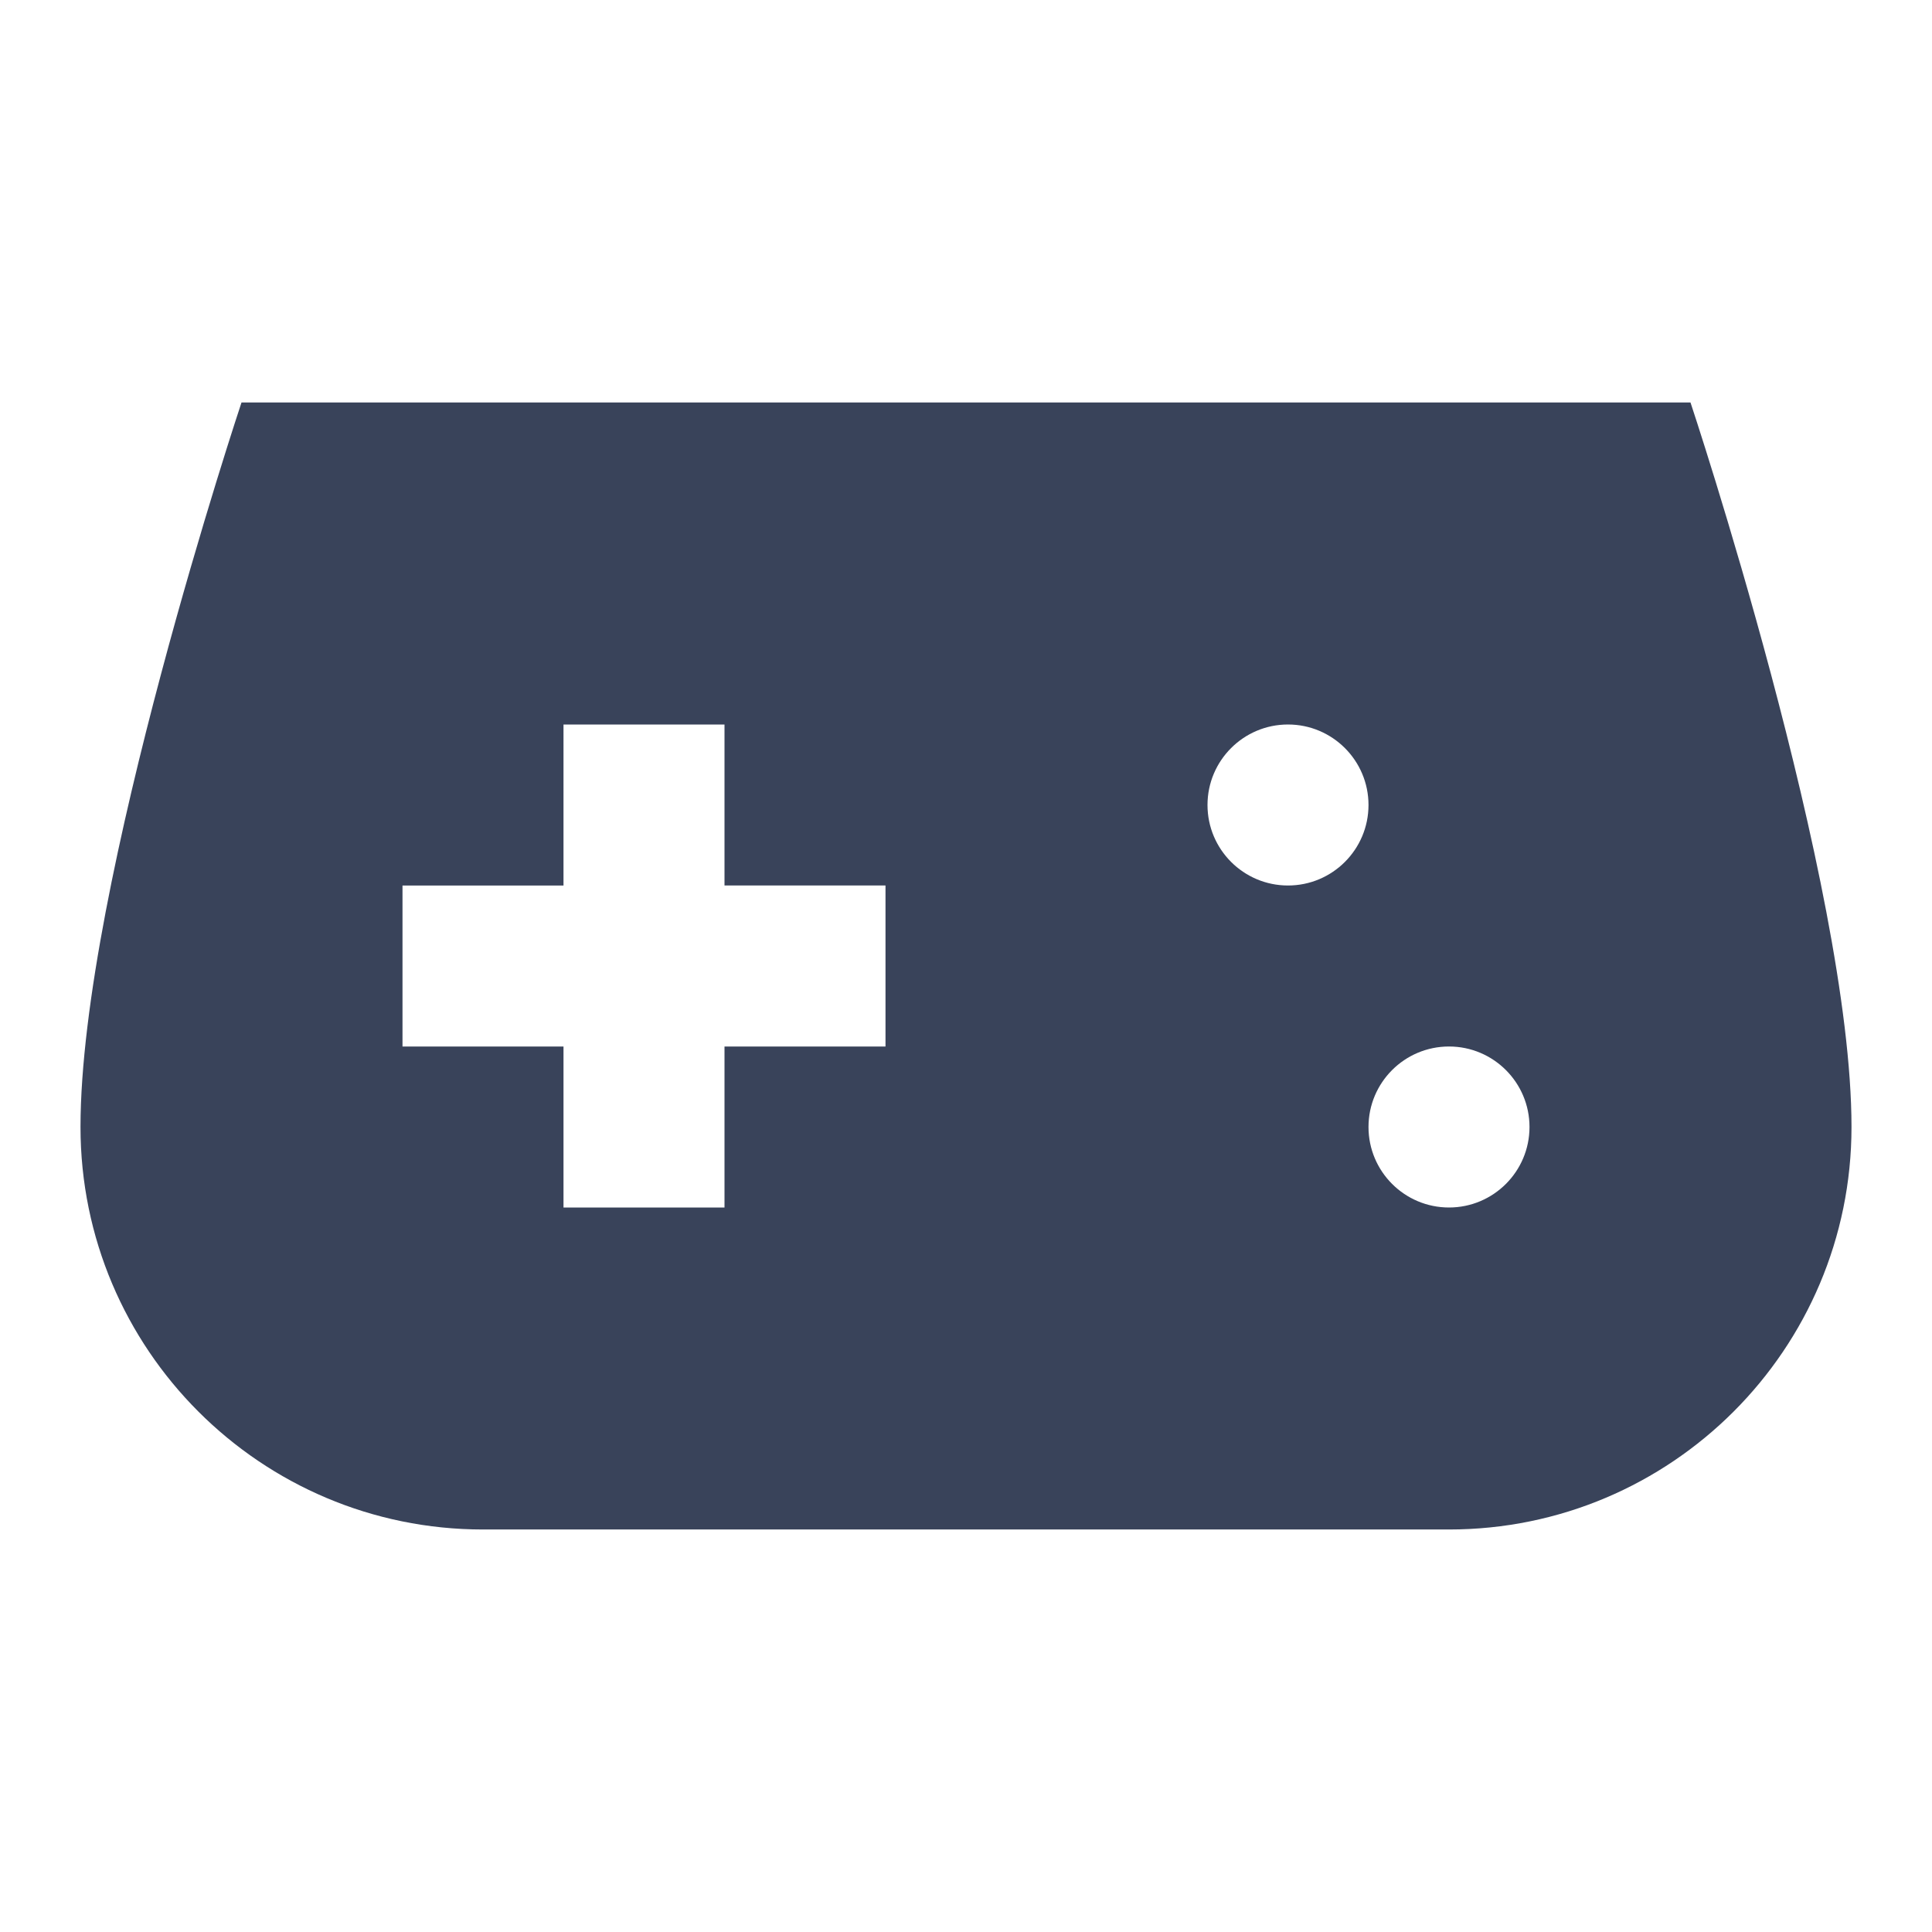 <?xml version="1.0" encoding="UTF-8"?>
<svg xmlns="http://www.w3.org/2000/svg" viewBox="0 0 24 24" width="480" height="480">
  <path d="M21,5H3c0,0-2,6-2,9c0,2.761,2.239,5,5,5c2.1,0,9.9,0,12,0c2.761,0,5-2.239,5-5C23,11,21,5,21,5z M11,13H9v2H7v-2H5v-2h2 V9h2v2h2V13z M16,11c-0.552,0-1-0.448-1-1c0-0.552,0.448-1,1-1s1,0.448,1,1C17,10.552,16.552,11,16,11z M18,15 c-0.552,0-1-0.448-1-1c0-0.552,0.448-1,1-1s1,0.448,1,1C19,14.552,18.552,15,18,15z" fill="#39435A"></path>
</svg>
